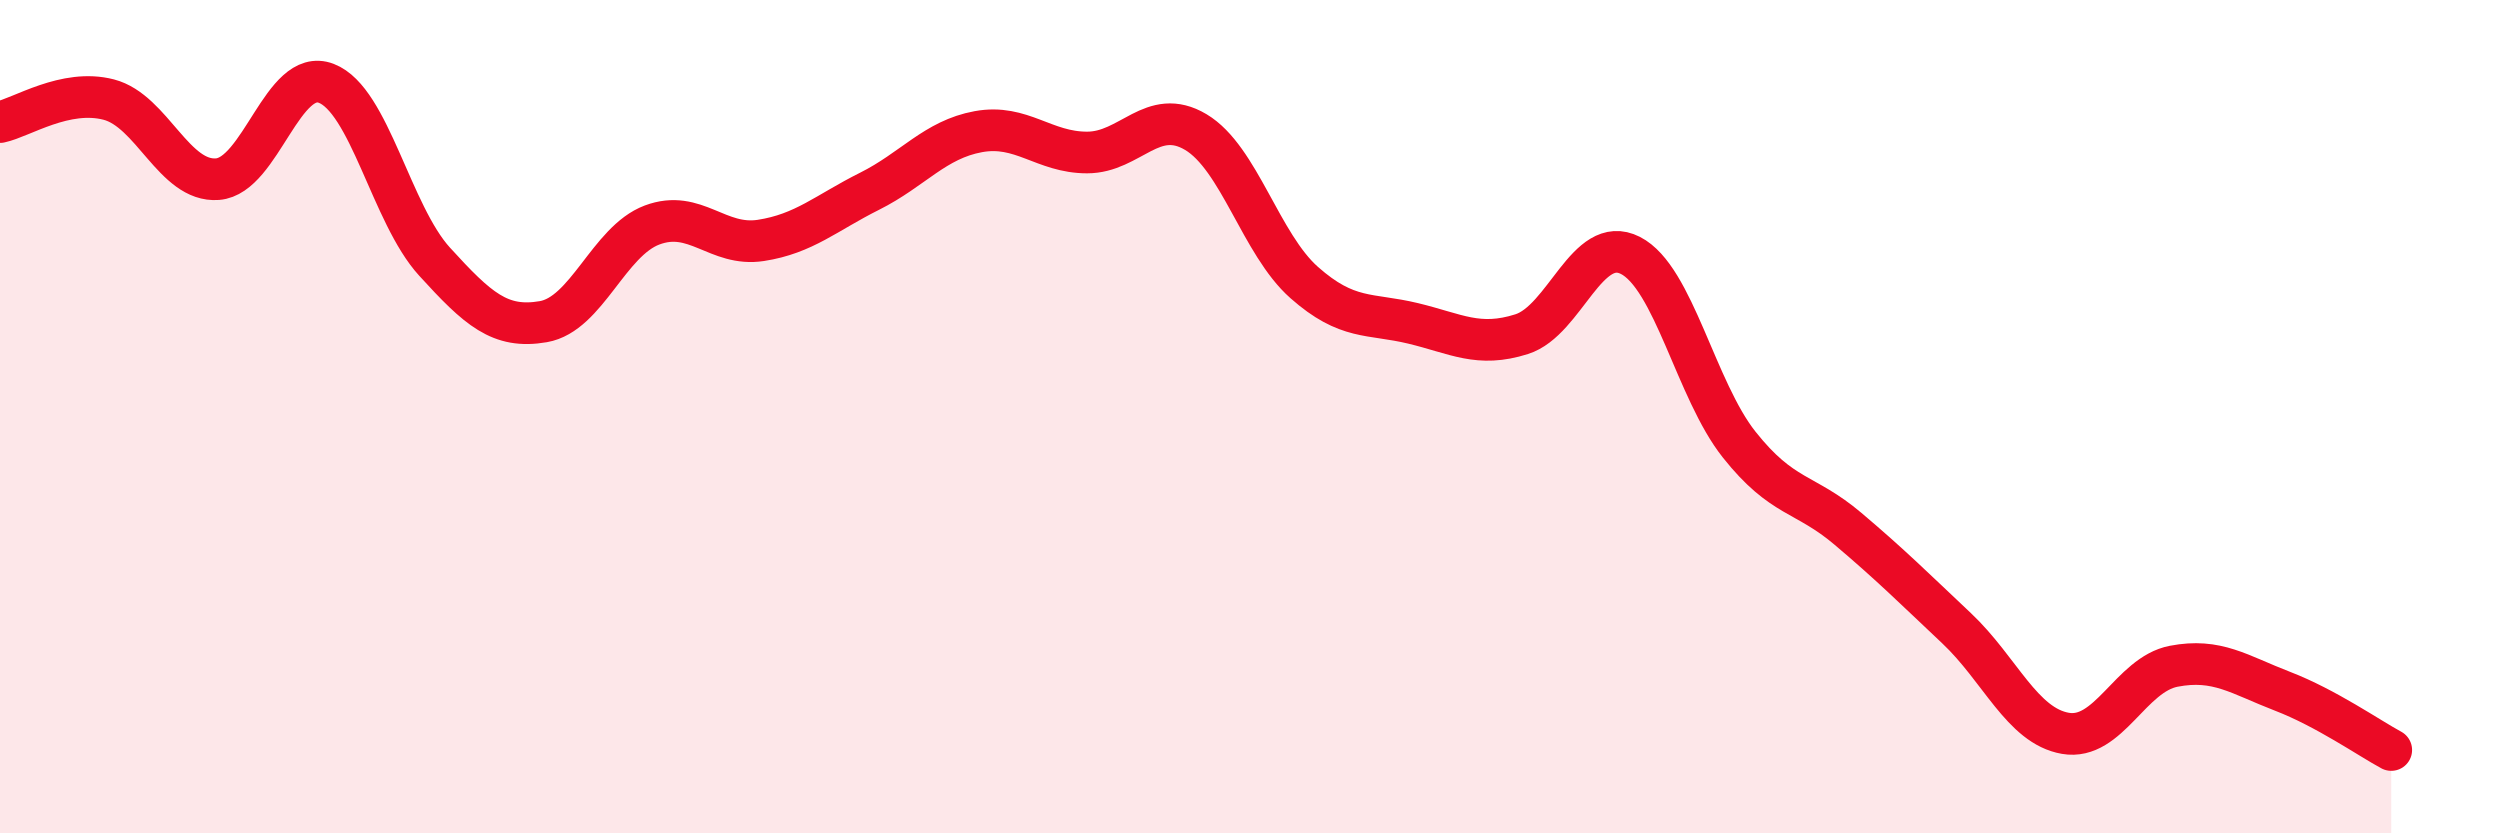 
    <svg width="60" height="20" viewBox="0 0 60 20" xmlns="http://www.w3.org/2000/svg">
      <path
        d="M 0,2.93 C 0.52,2.82 1.57,2.12 2.61,2.39 C 3.65,2.66 4.18,4.38 5.22,4.3 C 6.26,4.22 6.79,1.6 7.83,2 C 8.87,2.4 9.39,5.14 10.43,6.28 C 11.47,7.42 12,7.9 13.04,7.72 C 14.08,7.54 14.61,5.79 15.65,5.4 C 16.69,5.01 17.22,5.93 18.26,5.77 C 19.3,5.61 19.83,5.11 20.87,4.59 C 21.91,4.07 22.44,3.35 23.48,3.16 C 24.52,2.97 25.05,3.66 26.09,3.66 C 27.13,3.66 27.66,2.55 28.7,3.17 C 29.74,3.79 30.26,5.86 31.3,6.78 C 32.34,7.7 32.87,7.51 33.91,7.76 C 34.95,8.01 35.48,8.35 36.52,8.02 C 37.56,7.69 38.09,5.6 39.13,6.13 C 40.17,6.66 40.7,9.36 41.74,10.67 C 42.78,11.98 43.31,11.81 44.35,12.69 C 45.39,13.57 45.92,14.1 46.96,15.08 C 48,16.06 48.53,17.42 49.57,17.6 C 50.61,17.78 51.13,16.19 52.17,15.99 C 53.21,15.79 53.74,16.19 54.78,16.59 C 55.82,16.99 56.87,17.72 57.39,18L57.39 20L0 20Z"
        fill="#EB0A25"
        opacity="0.1"
        stroke-linecap="round"
        stroke-linejoin="round"
      />
      <path
        d="M 0,2.93 C 0.52,2.82 1.57,2.12 2.61,2.39 C 3.65,2.66 4.18,4.38 5.22,4.3 C 6.26,4.22 6.79,1.6 7.83,2 C 8.87,2.4 9.39,5.14 10.43,6.28 C 11.47,7.42 12,7.9 13.04,7.72 C 14.08,7.54 14.61,5.79 15.65,5.4 C 16.69,5.01 17.22,5.93 18.26,5.77 C 19.3,5.61 19.83,5.11 20.87,4.59 C 21.91,4.07 22.44,3.35 23.48,3.16 C 24.52,2.97 25.05,3.66 26.09,3.66 C 27.13,3.66 27.66,2.55 28.7,3.17 C 29.74,3.79 30.26,5.86 31.3,6.78 C 32.34,7.7 32.87,7.51 33.91,7.76 C 34.95,8.01 35.48,8.35 36.52,8.02 C 37.56,7.69 38.09,5.6 39.13,6.13 C 40.17,6.66 40.7,9.36 41.74,10.67 C 42.78,11.98 43.31,11.81 44.35,12.69 C 45.39,13.57 45.92,14.1 46.96,15.08 C 48,16.06 48.53,17.42 49.57,17.6 C 50.61,17.78 51.13,16.19 52.17,15.99 C 53.21,15.79 53.74,16.19 54.78,16.59 C 55.82,16.99 56.87,17.72 57.39,18"
        stroke="#EB0A25"
        stroke-width="1"
        fill="none"
        stroke-linecap="round"
        stroke-linejoin="round"
      />
    </svg>
  